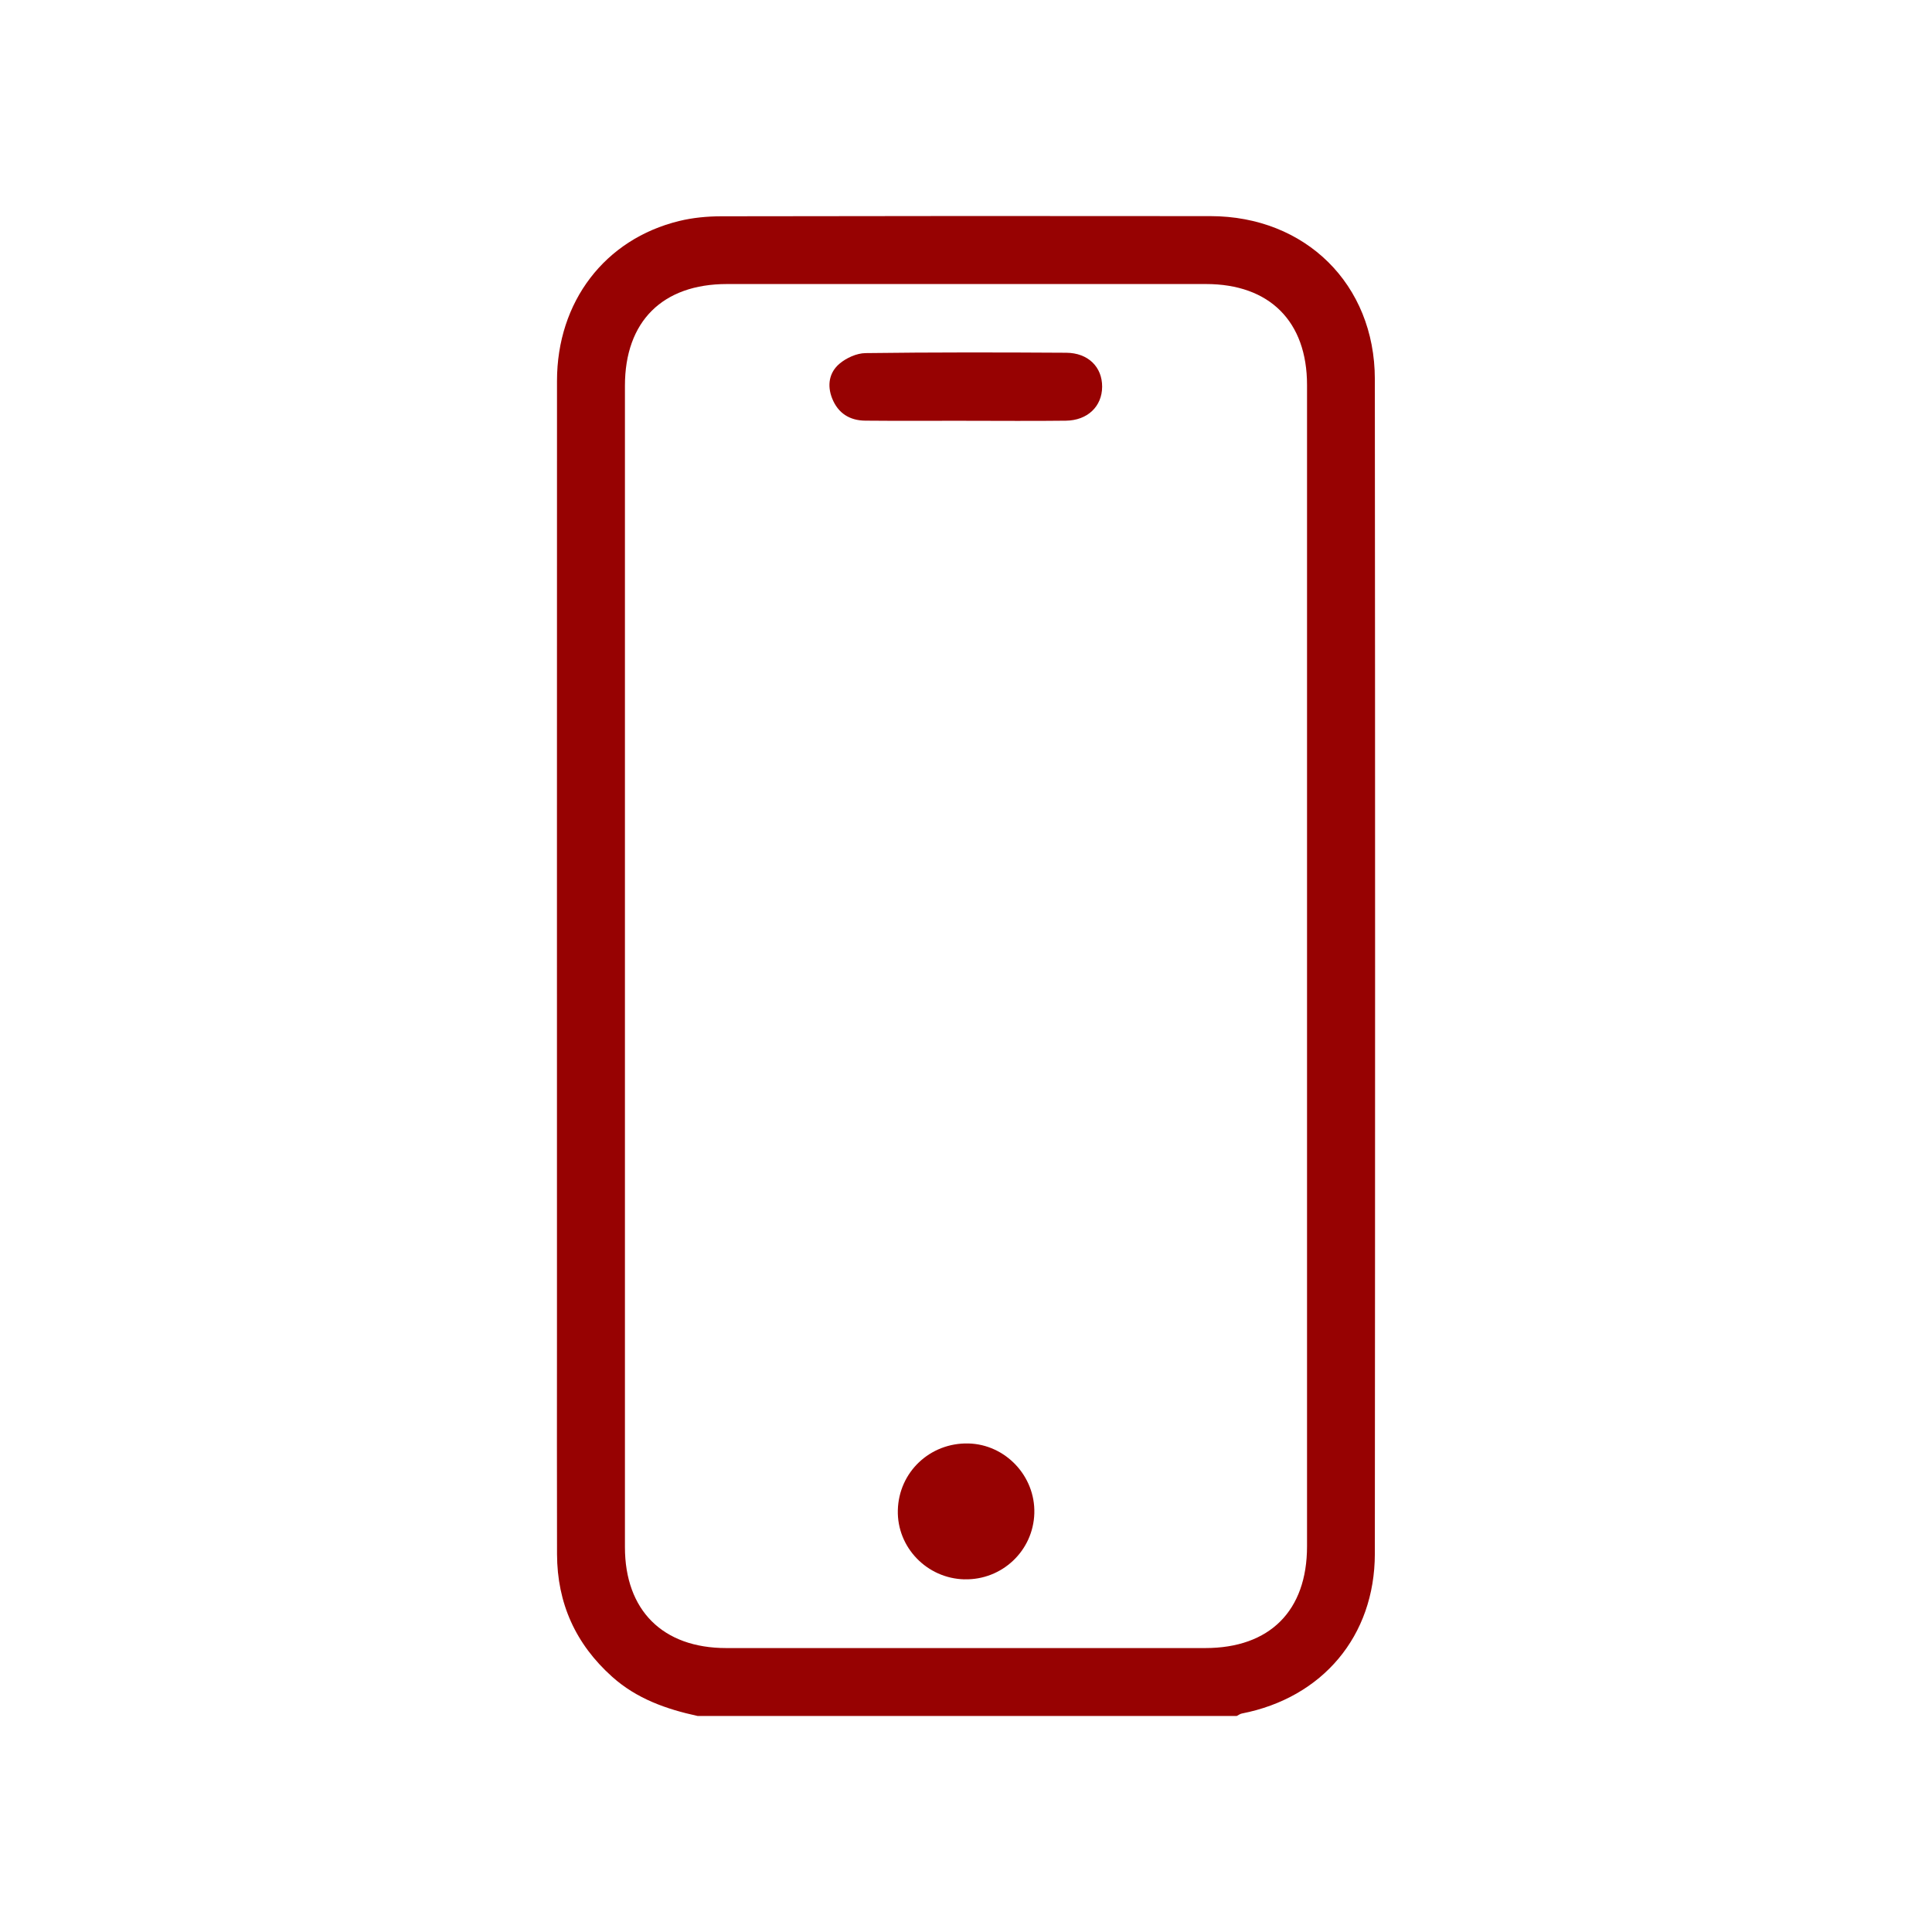 <?xml version="1.0" encoding="UTF-8"?><svg id="Livello_1" xmlns="http://www.w3.org/2000/svg" viewBox="0 0 600 600"><defs><style>.cls-1{fill:#970202;stroke-width:0px;}</style></defs><path class="cls-1" d="M216.65,532.91c-9.71-2.11-18.89-5.34-26.49-12.13-11.4-10.18-17.13-22.89-17.17-38.13-.06-22.74-.02-45.49-.02-68.23,0-98.7-.02-197.41.01-296.11,0-24.58,14.84-44.05,37.96-49.68,4.22-1.03,8.69-1.45,13.04-1.46,50.65-.1,101.3-.11,151.95-.05,29.48.03,51.01,21.18,51.04,50.6.11,121.6.1,243.2,0,364.8-.02,25.58-16.26,44.73-41.31,49.63-.55.11-1.05.5-1.57.76h-167.43ZM405.91,300.12c0-60.19,0-120.38,0-180.56,0-19.73-11.62-31.35-31.39-31.35-49.58-.01-99.17-.01-148.75,0-20.03,0-31.69,11.62-31.69,31.58,0,120.22,0,240.45,0,360.67,0,19.65,11.75,31.36,31.46,31.36,49.58.02,99.17.01,148.75,0,20.05,0,31.62-11.57,31.62-31.59,0-60.04,0-120.07,0-180.11Z"/><path class="cls-1" d="M300.08,130.67c-10.46,0-20.92.07-31.38-.03-4.82-.05-8.42-2.29-10.26-6.89-1.63-4.09-.94-8.09,2.29-10.81,2.13-1.8,5.33-3.25,8.07-3.28,20.77-.27,41.54-.24,62.31-.11,6.84.04,11.2,4.43,11.17,10.56-.03,6.1-4.52,10.46-11.27,10.54-10.31.13-20.62.03-30.93.03Z"/><path class="cls-1" d="M299.54,490.48c-11.66-.26-21-9.93-20.71-21.47.29-11.84,9.99-21.01,21.92-20.73,11.51.28,20.81,10.14,20.47,21.7-.34,11.61-10.01,20.75-21.67,20.49Z"/></svg>